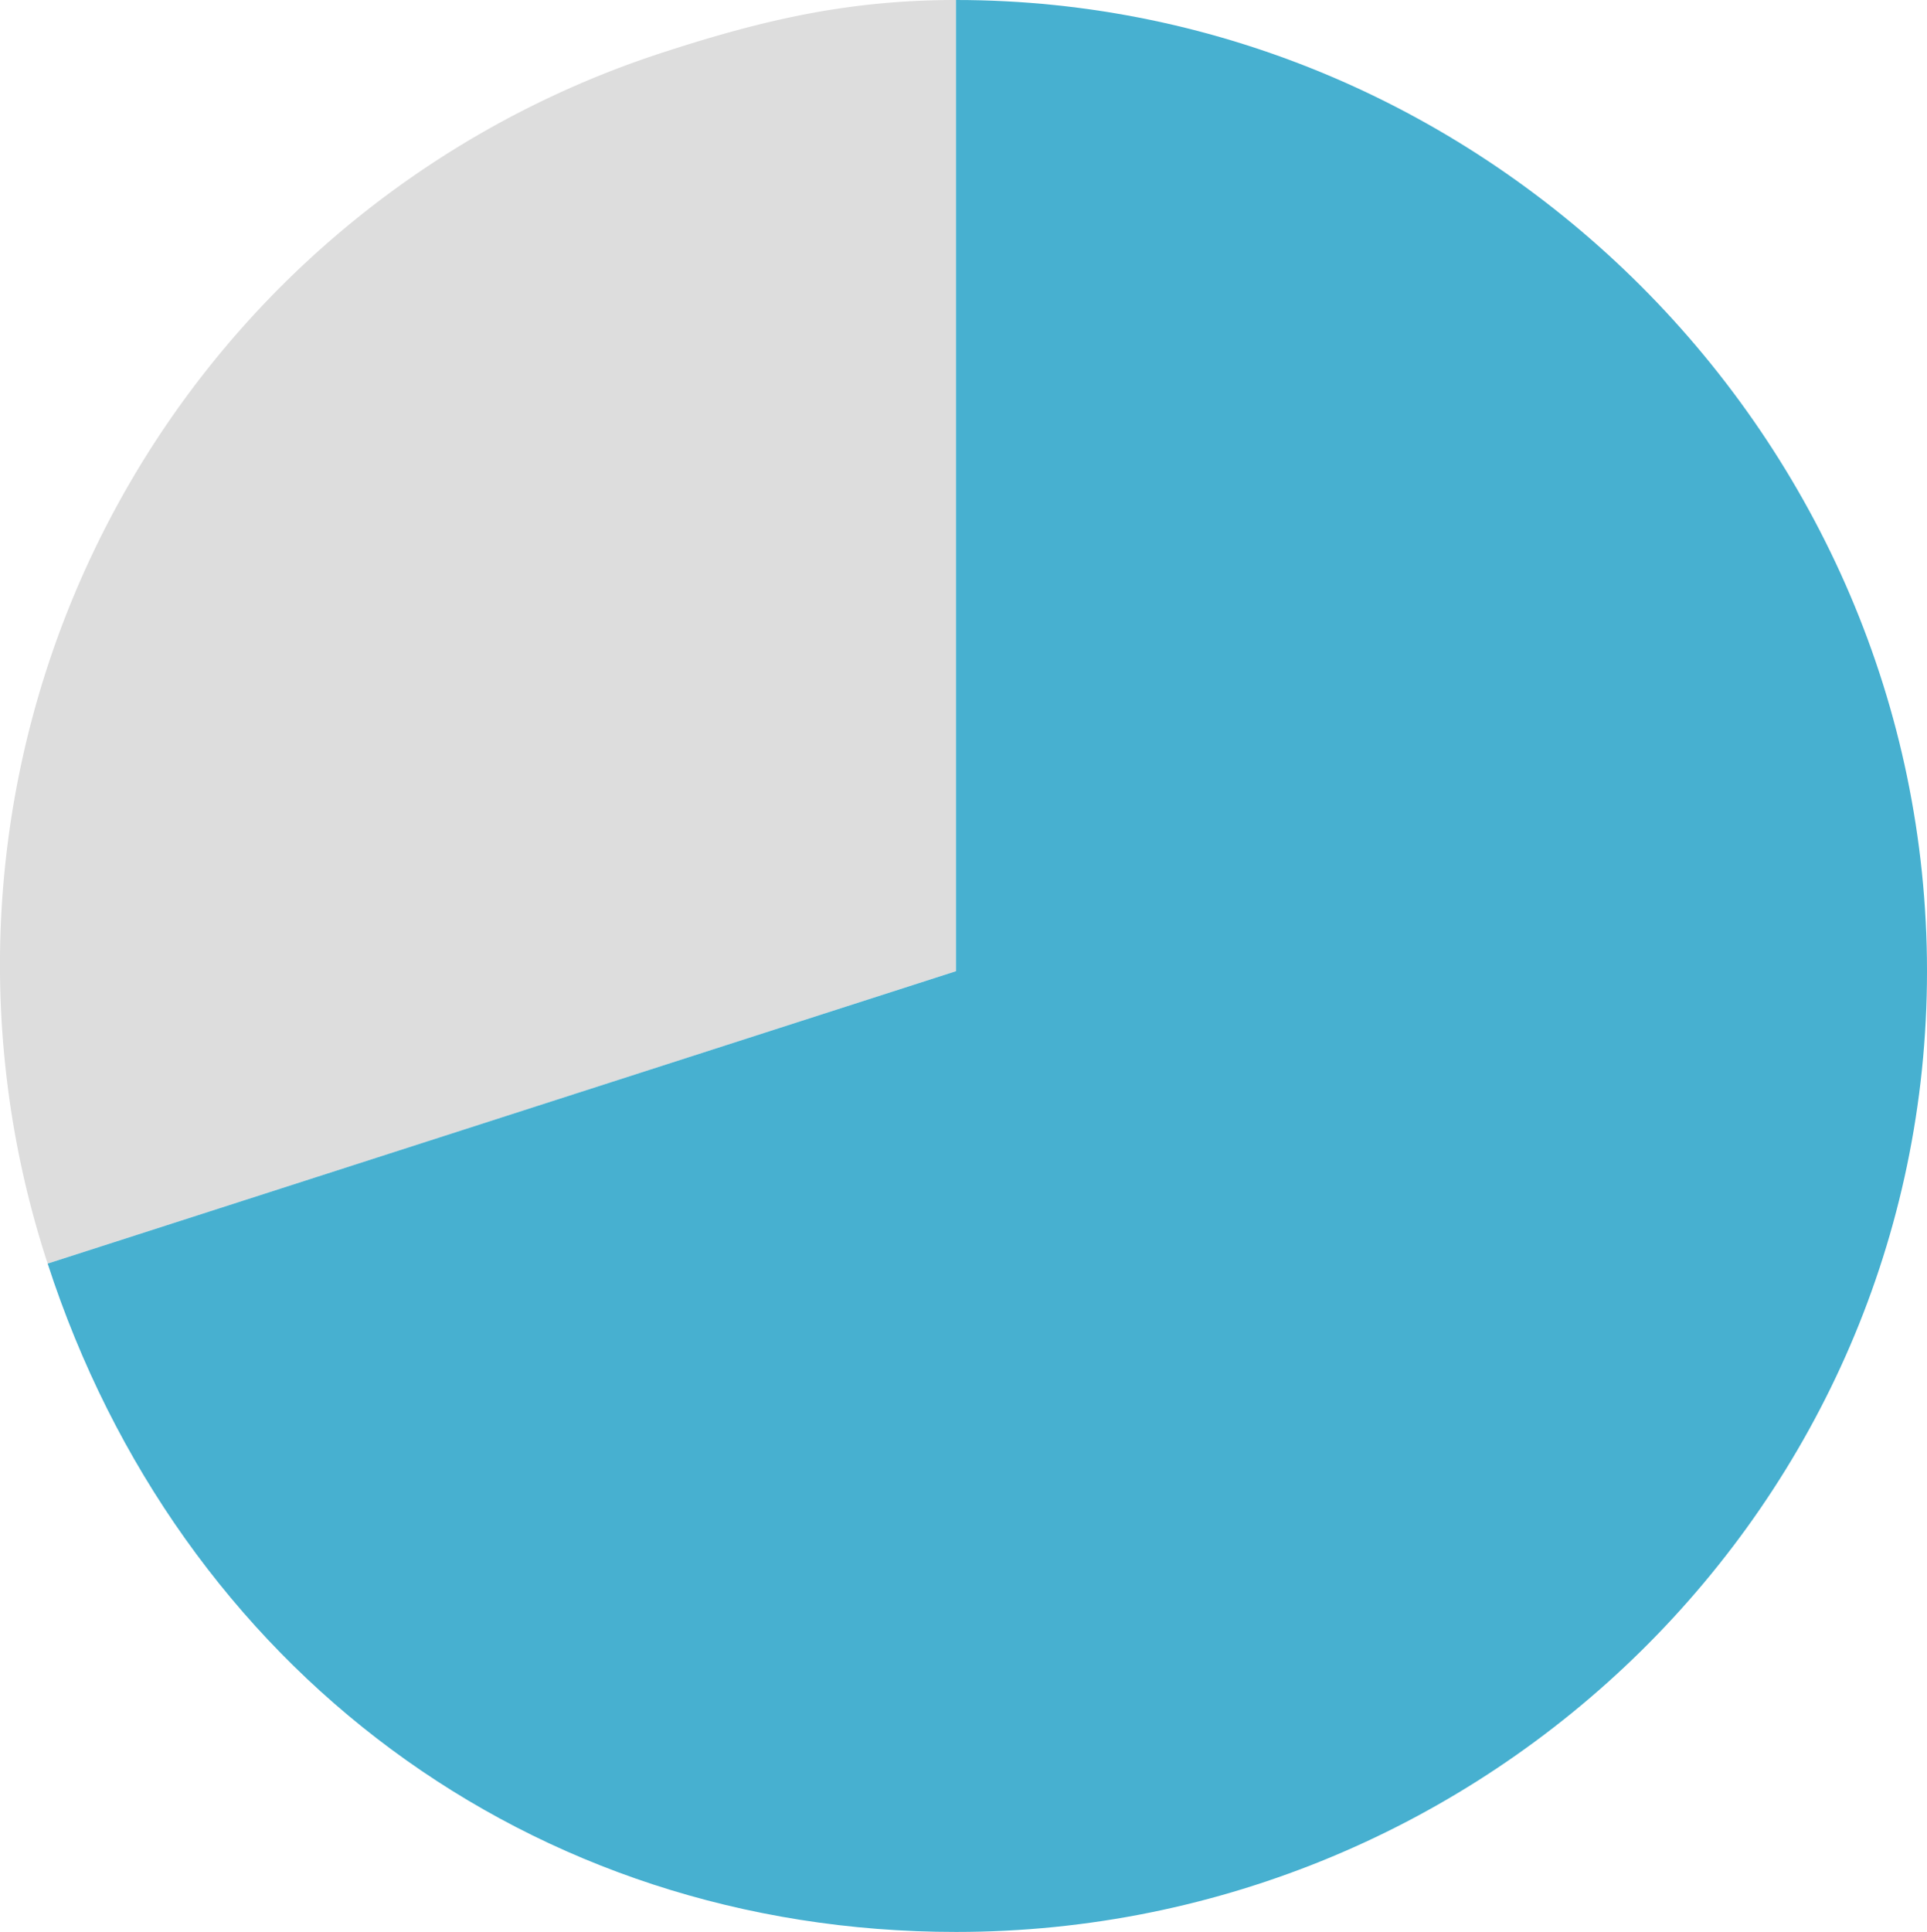 <svg xmlns="http://www.w3.org/2000/svg" width="184.563" height="185" viewBox="0 0 184.563 185"><defs><style>.a{fill:#ddd;}.b{fill:#47b0d0;}</style></defs><g transform="translate(-342.437 -2653)"><g transform="translate(342 2653.341)"><path class="a" d="M447.082,282.613l-87,28a91.865,91.865,0,0,1,59-116c9.691-3.148,17.811-5,28-5Z" transform="translate(-355.082 -189.954)"/></g><g transform="translate(346.54 2653.341)"><path class="b" d="M445.466,282.613v-93c50.948,0,93,42.053,93,93s-42.052,92-93,92c-40.758,0-74.4-25.237-87-64Z" transform="translate(-358.006 -189.954)"/></g></g></svg>